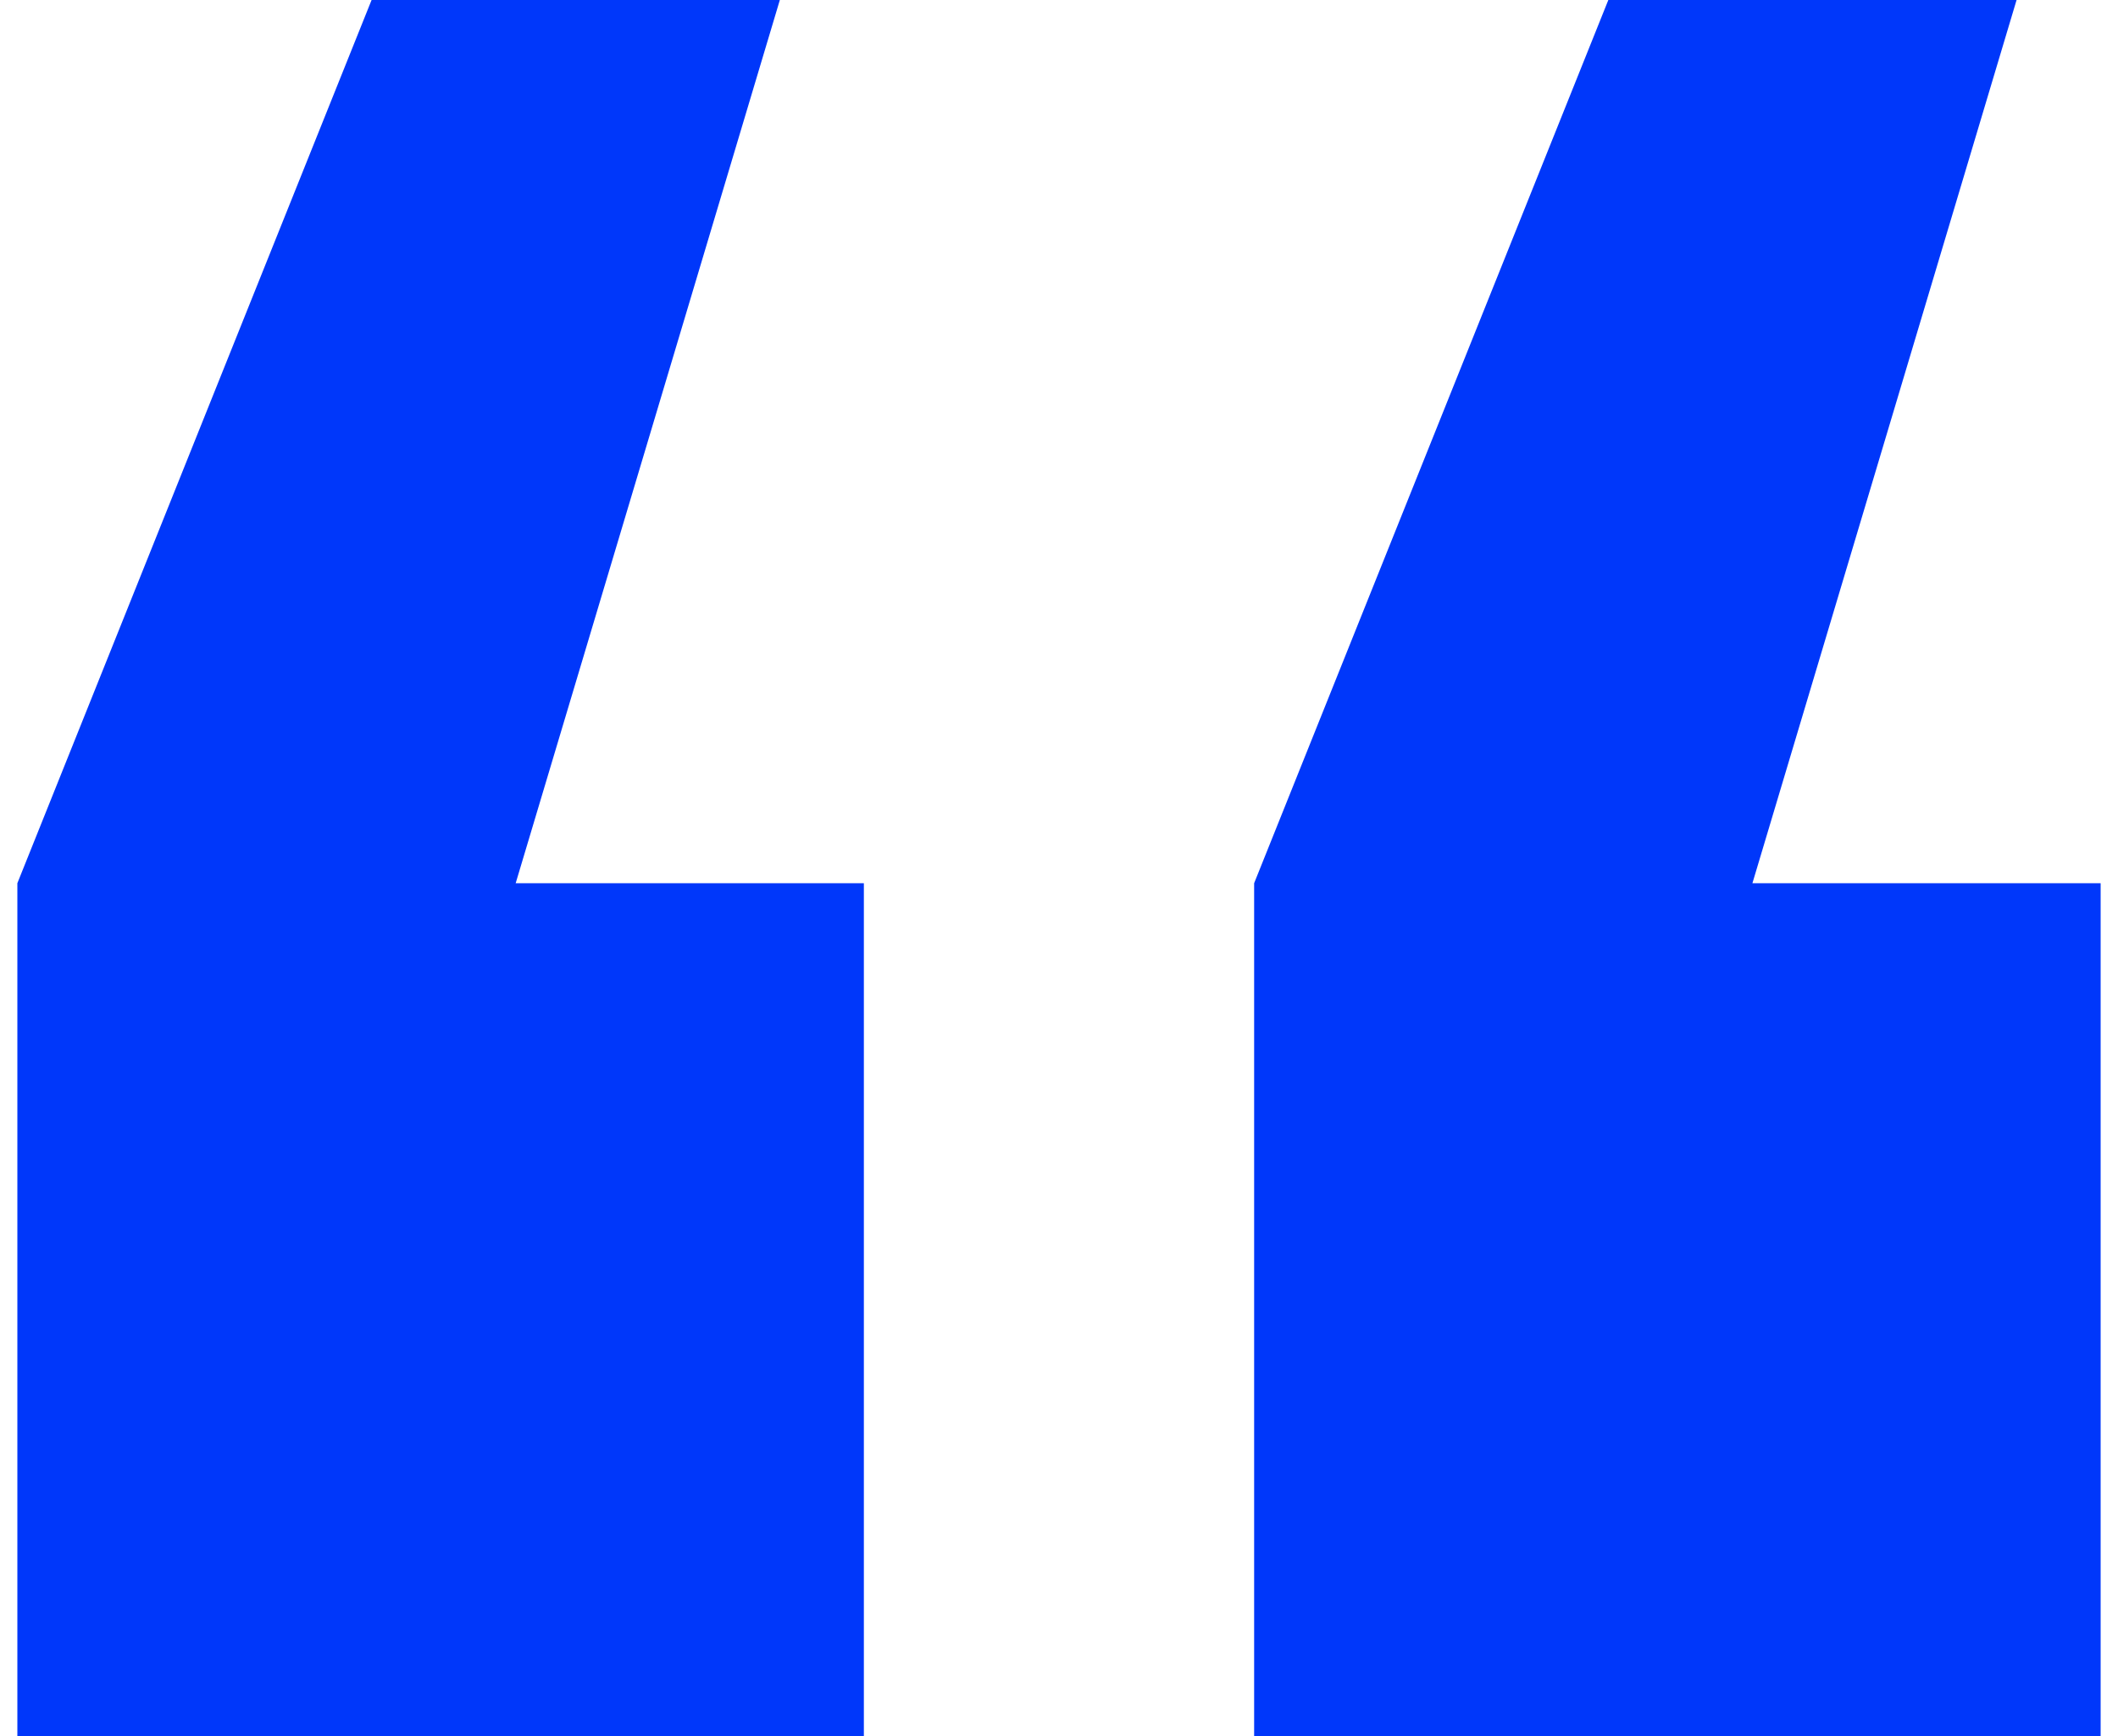 <?xml version="1.0" encoding="UTF-8"?>
<svg xmlns="http://www.w3.org/2000/svg" width="61" height="50" viewBox="0 0 61 50" fill="none">
  <path d="M22.46 0L14.852 25.436H24.88V50H0.5V25.436L10.702 0H22.46ZM58.079 0L50.471 25.436H60.5V50H36.12V25.436L46.321 0H58.079Z" fill="#0037FA"></path>
</svg>
